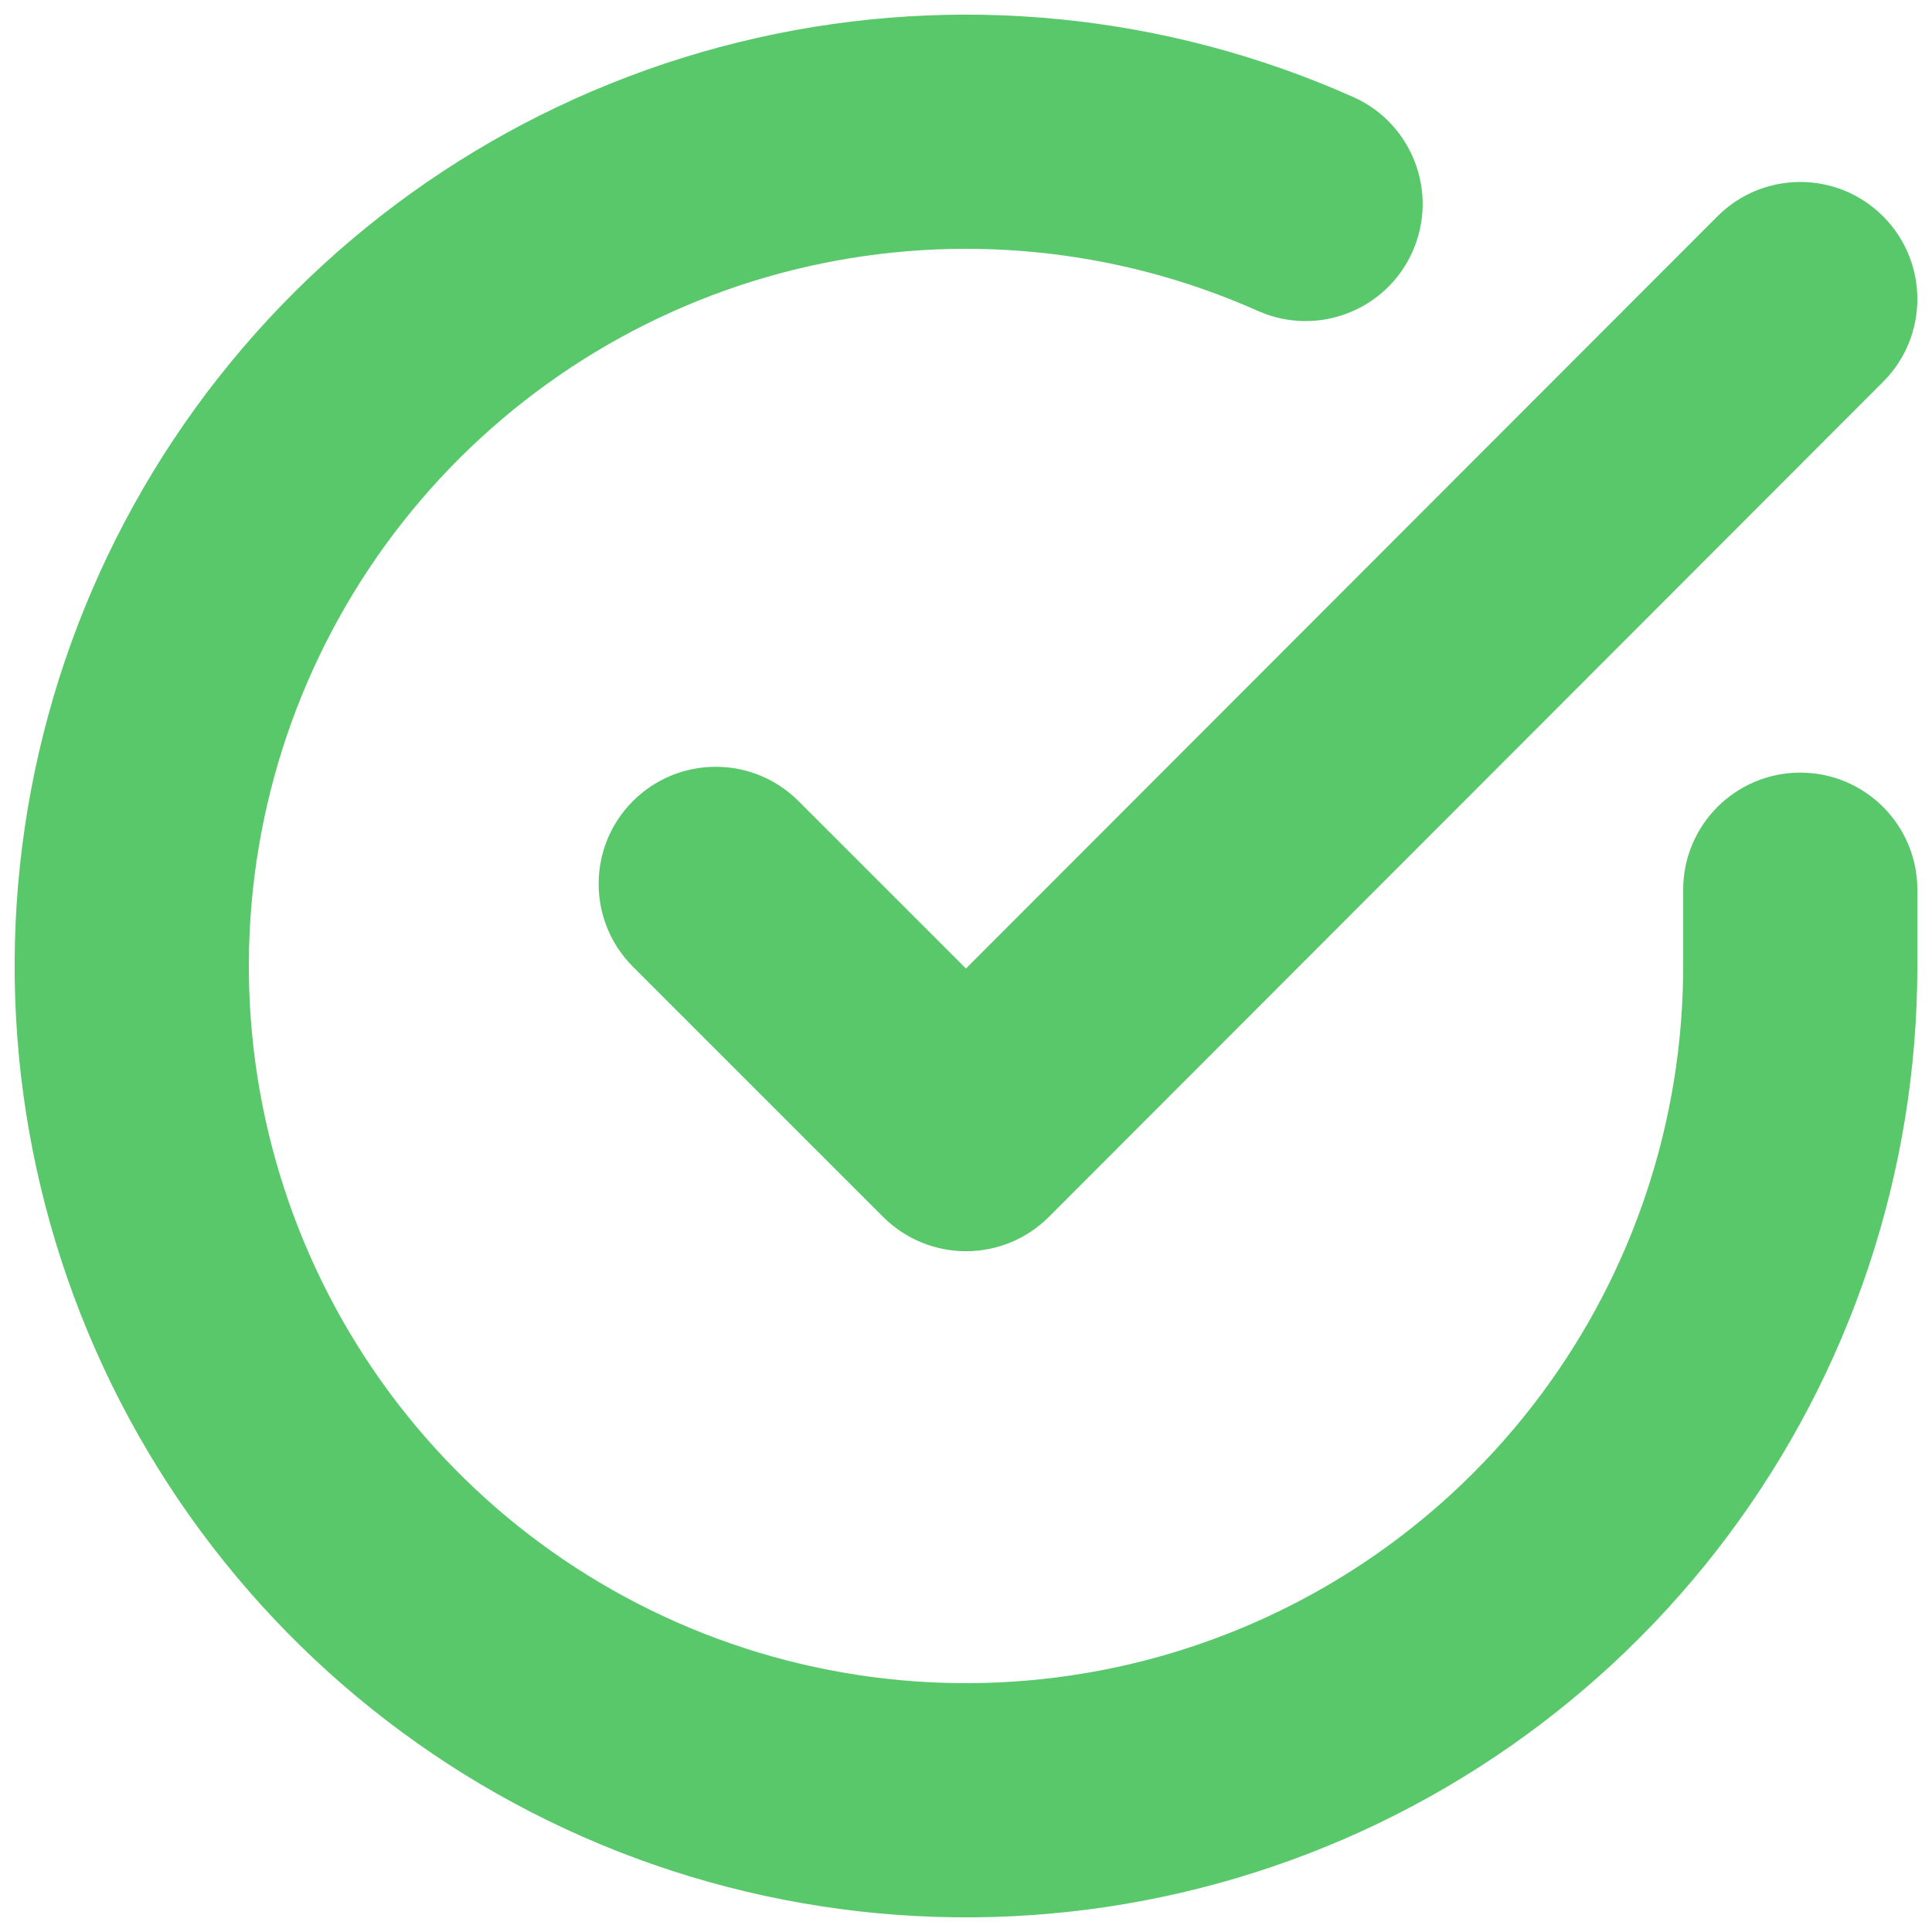 <svg width="33" height="33" viewBox="0 0 33 33" fill="none" xmlns="http://www.w3.org/2000/svg">
<path fill-rule="evenodd" clip-rule="evenodd" d="M21.486 5.311C19.073 4.235 16.377 3.969 13.8 4.551C11.224 5.133 8.904 6.533 7.188 8.541C5.472 10.549 4.45 13.058 4.277 15.694C4.103 18.33 4.786 20.951 6.223 23.167C7.661 25.384 9.777 27.075 12.255 27.991C14.733 28.906 17.44 28.996 19.973 28.247C22.506 27.498 24.73 25.951 26.311 23.835C27.893 21.719 28.748 19.149 28.75 16.507V15.197C28.75 14.093 29.645 13.197 30.75 13.197C31.855 13.197 32.75 14.093 32.75 15.197V16.509C32.748 20.014 31.613 23.423 29.515 26.23C27.417 29.036 24.468 31.09 21.108 32.083C17.747 33.077 14.155 32.957 10.868 31.743C7.581 30.529 4.775 28.284 2.868 25.345C0.961 22.405 0.055 18.927 0.285 15.431C0.516 11.934 1.87 8.606 4.147 5.942C6.424 3.278 9.501 1.422 12.919 0.65C16.337 -0.123 19.913 0.231 23.114 1.657C24.123 2.106 24.576 3.289 24.127 4.298C23.677 5.307 22.495 5.76 21.486 5.311Z" fill="#59C86B"/>
<path fill-rule="evenodd" clip-rule="evenodd" d="M32.163 3.693C32.945 4.474 32.946 5.74 32.165 6.522L17.915 20.786C17.54 21.161 17.031 21.372 16.5 21.372C15.97 21.372 15.461 21.162 15.086 20.787L10.811 16.512C10.03 15.731 10.03 14.464 10.811 13.683C11.592 12.902 12.858 12.902 13.639 13.683L16.499 16.543L29.335 3.695C30.116 2.913 31.382 2.913 32.163 3.693Z" fill="#59C86B"/>
</svg>
